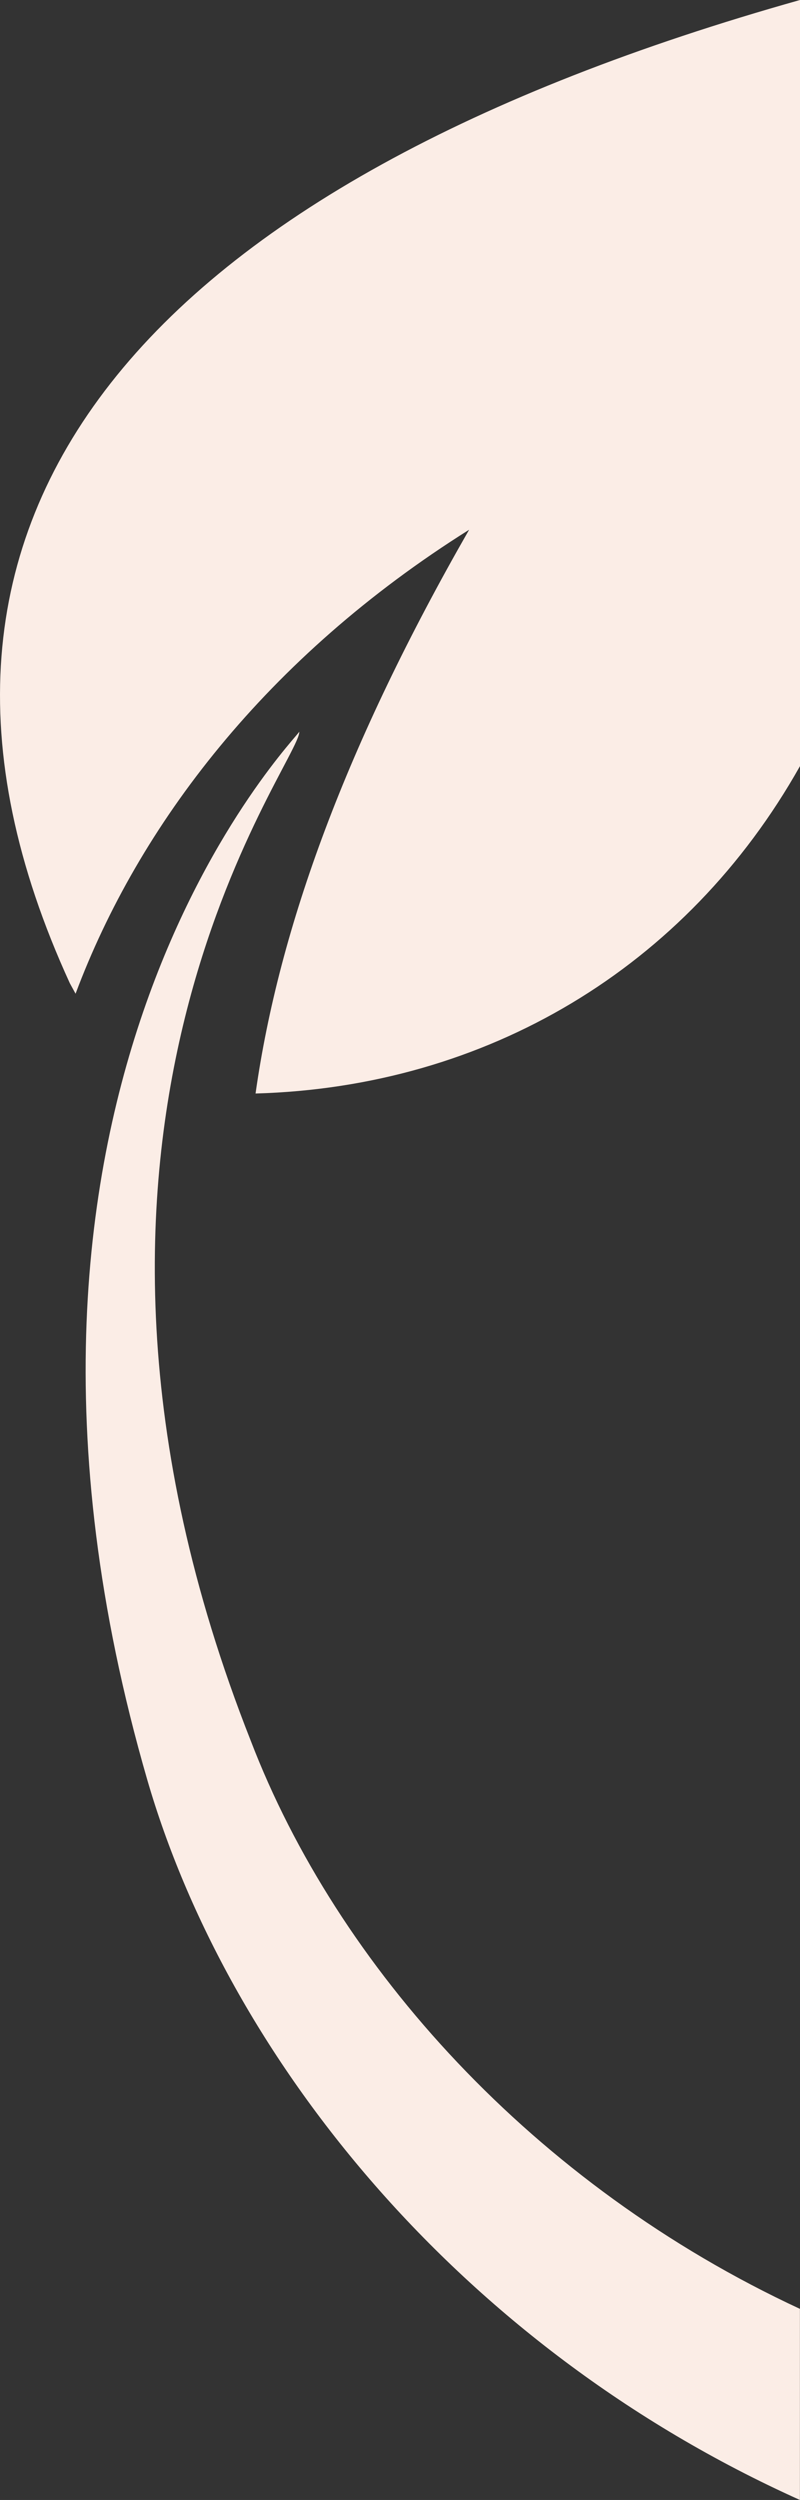 <svg aria-hidden="true" focusable="false" xmlns="http://www.w3.org/2000/svg" viewBox="0 0 96.76 302.12">
  <rect x="0" y="0" width="96.76" height="302.12" fill="#333333" stroke="none"/>
  <defs>
    <style>
      .cls-1{fill:#fbede6;stroke-width:0}
    </style>
  </defs>
  <path d="M96.76 0C18.37 22.06-17.73 61.8 8.45 118.83l.69 1.26c7.61-20.33 23.09-40.69 47.6-56.07-14.77 25.75-22.98 47.95-25.83 68.13 27.91-.78 52.12-15.17 65.85-39.57V0Z" class="cls-1"/>
  <path d="M96.76 279.03c-32.27-14.98-55.99-41.46-66.43-68.66-29.28-74.1 6.1-118.32 5.87-121.96.42.09-42.74 42.62-18.39 126.67 9.67 33.29 37.48 68.4 78.94 87.04v-23.09Z" class="cls-1"/>
</svg>
